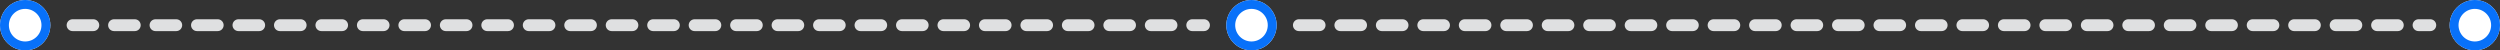 <svg xmlns="http://www.w3.org/2000/svg" width="844" height="17" viewBox="0 0 844 17"><rect x="0" y="0" width="844" height="17" fill="#333333" stroke="none"/><g transform="translate(-1055.778 404) rotate(-90)"><g transform="translate(387 1882.778)" fill="#fff" stroke="#0871f9" stroke-width="3"><circle cx="8.5" cy="8.5" r="8.5" stroke="none"/><circle cx="8.5" cy="8.5" r="7" fill="none"/></g><g transform="translate(387 1469.778)" fill="#fff" stroke="#0871f9" stroke-width="3"><circle cx="8.5" cy="8.5" r="8.5" stroke="none"/><circle cx="8.5" cy="8.5" r="7" fill="none"/></g><g transform="translate(387 1055.778)" fill="#fff" stroke="#0871f9" stroke-width="3"><circle cx="8.5" cy="8.5" r="8.5" stroke="none"/><circle cx="8.5" cy="8.5" r="7" fill="none"/></g><path d="M0,0V381.966" transform="translate(395.5 1080.278)" fill="none" stroke="#dfe0e1" stroke-linecap="round" stroke-width="4" stroke-dasharray="7"/><path d="M0,0V381.966" transform="translate(395.5 1494.278)" fill="none" stroke="#dfe0e1" stroke-linecap="round" stroke-width="4" stroke-dasharray="7"/></g></svg>